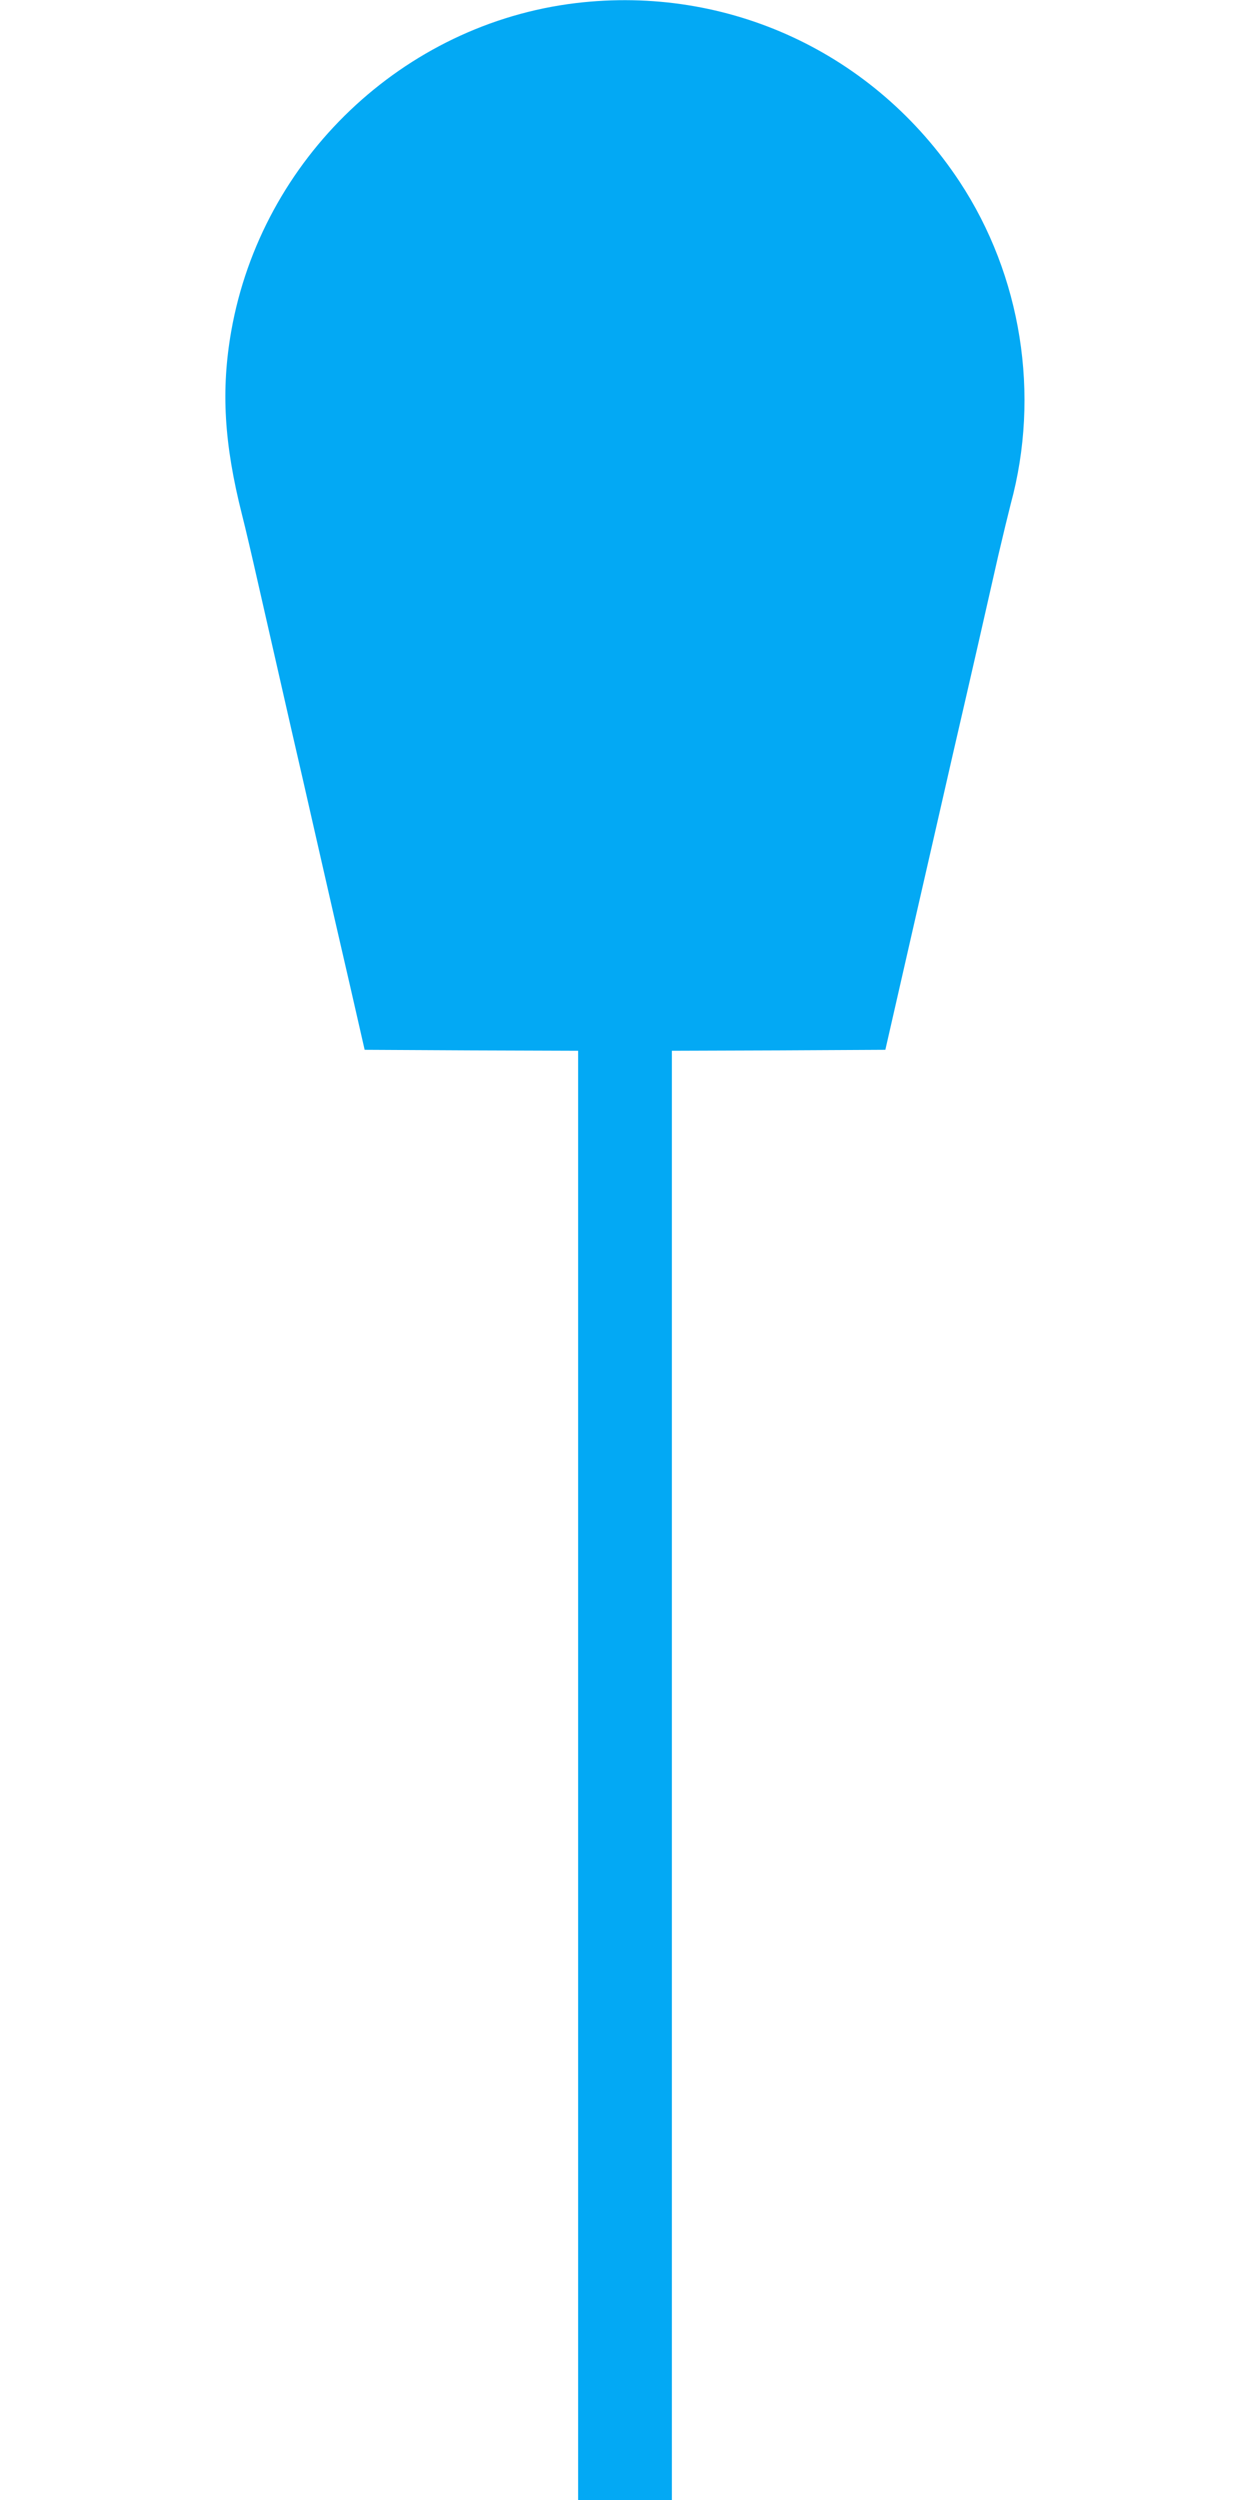 <?xml version="1.0" standalone="no"?>
<!DOCTYPE svg PUBLIC "-//W3C//DTD SVG 20010904//EN"
 "http://www.w3.org/TR/2001/REC-SVG-20010904/DTD/svg10.dtd">
<svg version="1.0" xmlns="http://www.w3.org/2000/svg"
 width="640pt" height="1280pt" viewBox="0 0 640 1280"
 preserveAspectRatio="xMidYMid meet">
<g transform="translate(0,1280) scale(0.1,-0.1)"
fill="#03a9f4" stroke="none">
<path d="M2947 12784 c-883 -107 -1607 -797 -1763 -1679 -53 -302 -37 -576 55
-940 17 -66 53 -221 81 -345 53 -232 96 -421 173 -760 25 -107 86 -375 136
-595 50 -220 124 -544 165 -720 l73 -320 546 -3 547 -2 0 -3710 0 -3710 240 0
240 0 0 3710 0 3710 547 2 546 3 138 605 c76 333 170 742 208 910 93 402 182
793 232 1015 23 99 52 218 64 265 152 559 55 1169 -262 1650 -435 659 -1185
1008 -1966 914z"/>
</g>
</svg>
